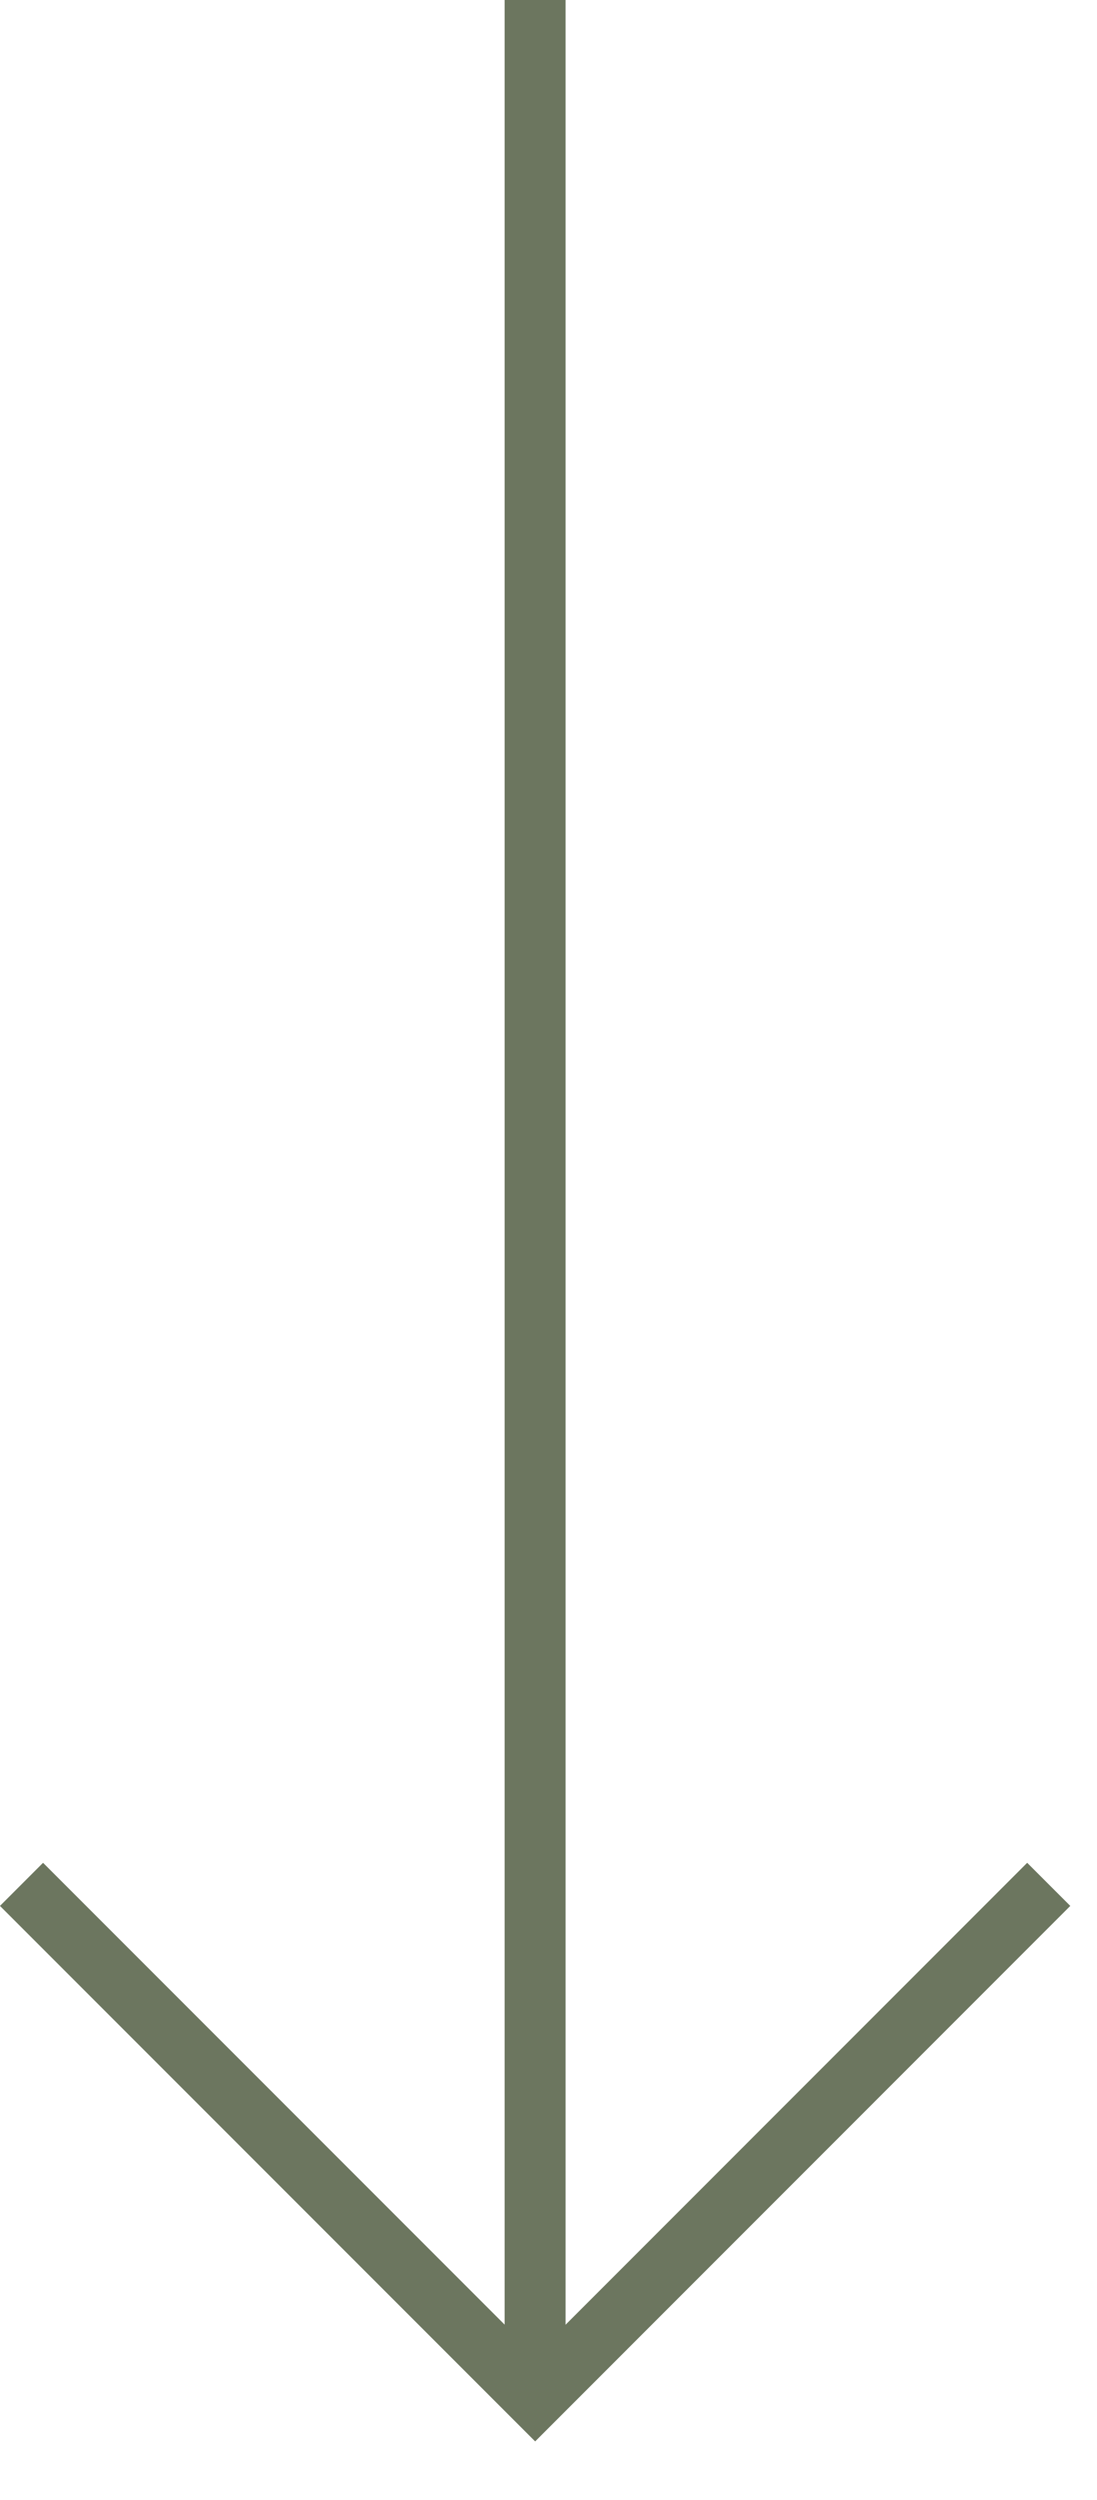<?xml version="1.0" encoding="UTF-8"?> <svg xmlns="http://www.w3.org/2000/svg" width="18" height="41" viewBox="0 0 18 41" fill="none"><path d="M8.78 7.36743e-07L8.78 39.328" stroke="#6C765F"></path><path d="M17.208 30.901L8.781 39.329L0.353 30.901" stroke="#6C765F"></path></svg> 